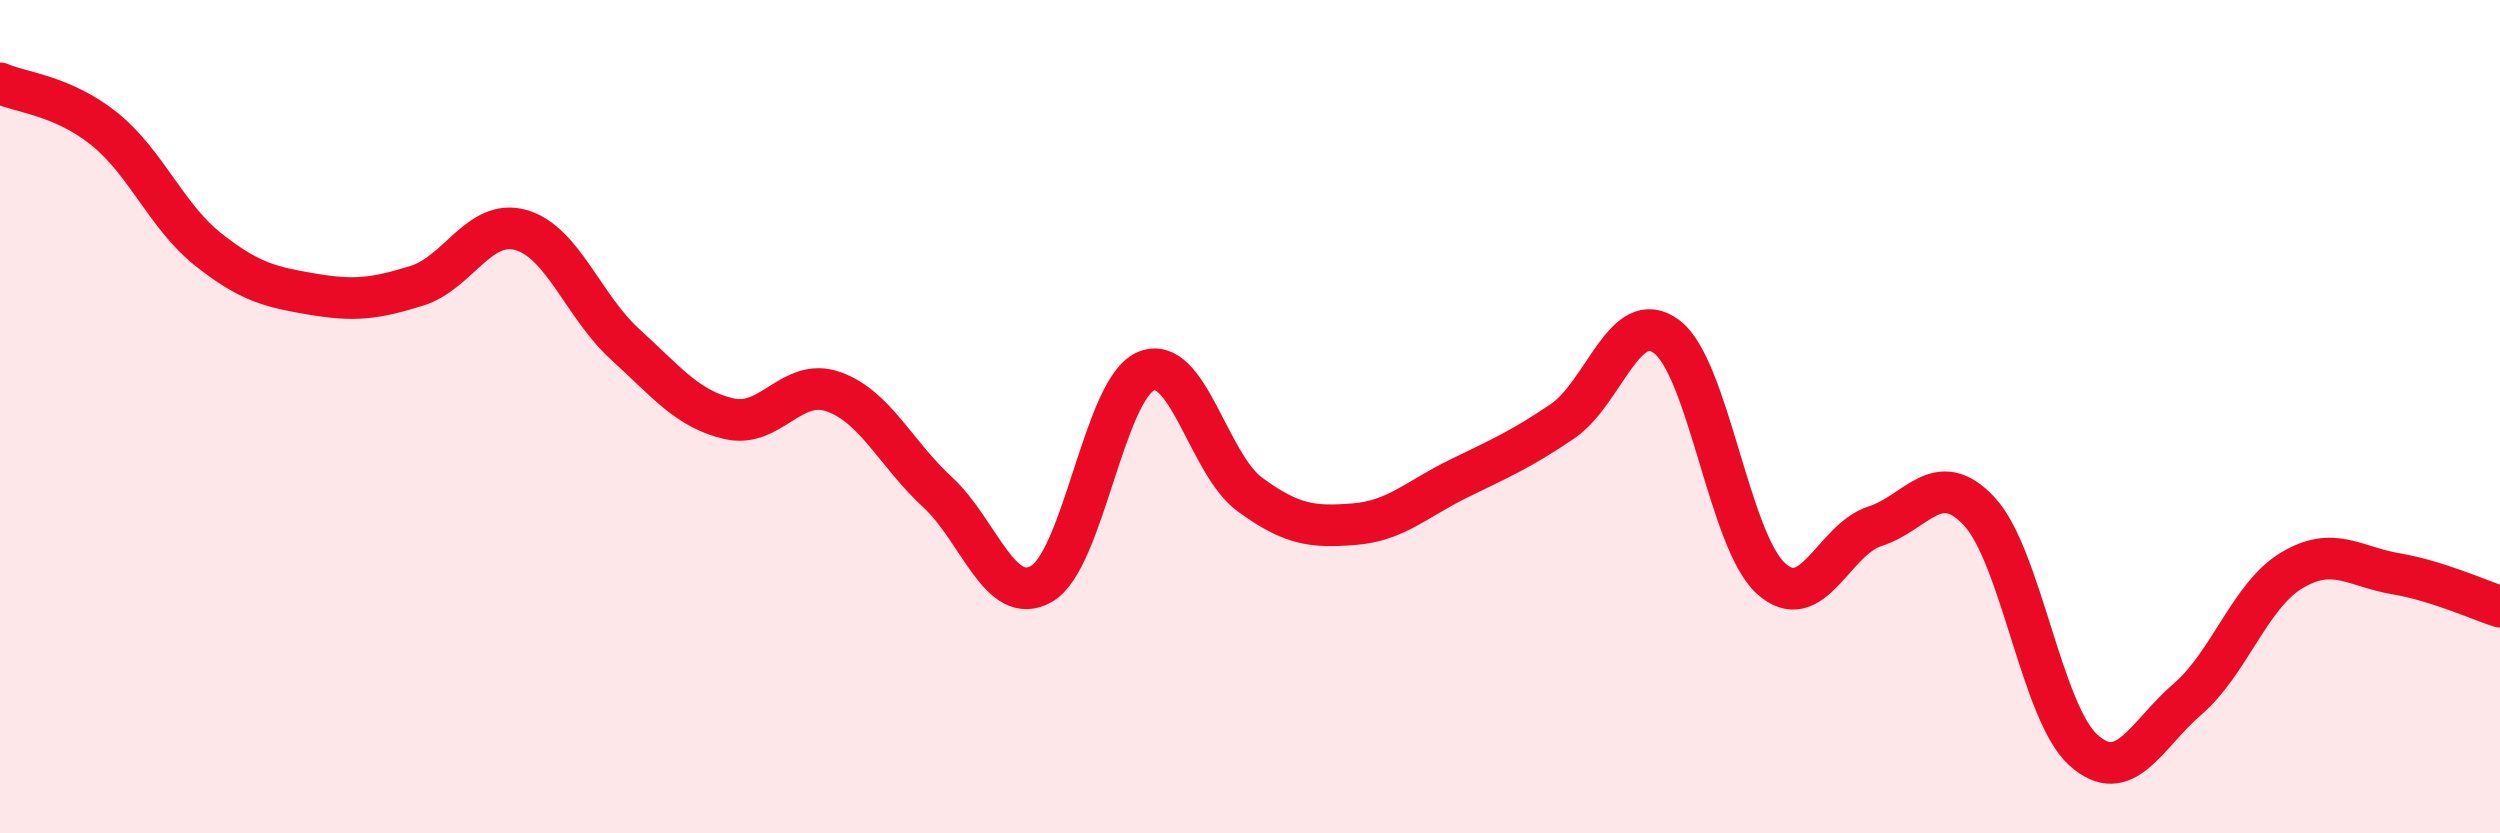 
    <svg width="60" height="20" viewBox="0 0 60 20" xmlns="http://www.w3.org/2000/svg">
      <path
        d="M 0,2 C 0.5,2.22 1.5,2.29 2.5,3.09 C 3.5,3.89 4,5.2 5,5.99 C 6,6.78 6.5,6.89 7.5,7.06 C 8.5,7.23 9,7.17 10,6.86 C 11,6.55 11.5,5.24 12.5,5.52 C 13.5,5.8 14,7.35 15,8.26 C 16,9.17 16.5,9.82 17.5,10.05 C 18.5,10.28 19,9.05 20,9.4 C 21,9.75 21.5,10.89 22.5,11.81 C 23.5,12.73 24,14.59 25,14.01 C 26,13.43 26.5,9.34 27.5,8.91 C 28.5,8.48 29,11.14 30,11.87 C 31,12.6 31.5,12.66 32.5,12.58 C 33.5,12.5 34,11.98 35,11.49 C 36,11 36.5,10.79 37.5,10.11 C 38.5,9.43 39,7.33 40,8.08 C 41,8.83 41.5,12.97 42.5,13.88 C 43.5,14.79 44,12.95 45,12.63 C 46,12.31 46.5,11.2 47.5,12.27 C 48.5,13.34 49,17.1 50,18 C 51,18.9 51.5,17.64 52.5,16.78 C 53.5,15.92 54,14.29 55,13.69 C 56,13.09 56.5,13.6 57.5,13.77 C 58.5,13.94 59.5,14.4 60,14.56L60 20L0 20Z"
        fill="#EB0A25"
        opacity="0.1"
        stroke-linecap="round"
        stroke-linejoin="round"
      />
      <path
        d="M 0,2 C 0.5,2.22 1.5,2.29 2.5,3.09 C 3.5,3.89 4,5.2 5,5.99 C 6,6.78 6.5,6.89 7.5,7.06 C 8.5,7.23 9,7.17 10,6.86 C 11,6.55 11.5,5.24 12.5,5.52 C 13.5,5.8 14,7.35 15,8.26 C 16,9.17 16.5,9.82 17.5,10.05 C 18.5,10.28 19,9.05 20,9.4 C 21,9.75 21.5,10.89 22.5,11.81 C 23.5,12.73 24,14.59 25,14.01 C 26,13.43 26.5,9.34 27.5,8.91 C 28.5,8.48 29,11.14 30,11.87 C 31,12.6 31.5,12.66 32.5,12.58 C 33.5,12.5 34,11.98 35,11.49 C 36,11 36.5,10.79 37.5,10.11 C 38.5,9.43 39,7.33 40,8.08 C 41,8.83 41.5,12.97 42.5,13.88 C 43.5,14.79 44,12.95 45,12.63 C 46,12.31 46.5,11.2 47.5,12.27 C 48.5,13.34 49,17.1 50,18 C 51,18.9 51.5,17.64 52.5,16.78 C 53.5,15.92 54,14.29 55,13.69 C 56,13.09 56.5,13.6 57.5,13.77 C 58.5,13.94 59.5,14.4 60,14.56"
        stroke="#EB0A25"
        stroke-width="1"
        fill="none"
        stroke-linecap="round"
        stroke-linejoin="round"
      />
    </svg>
  